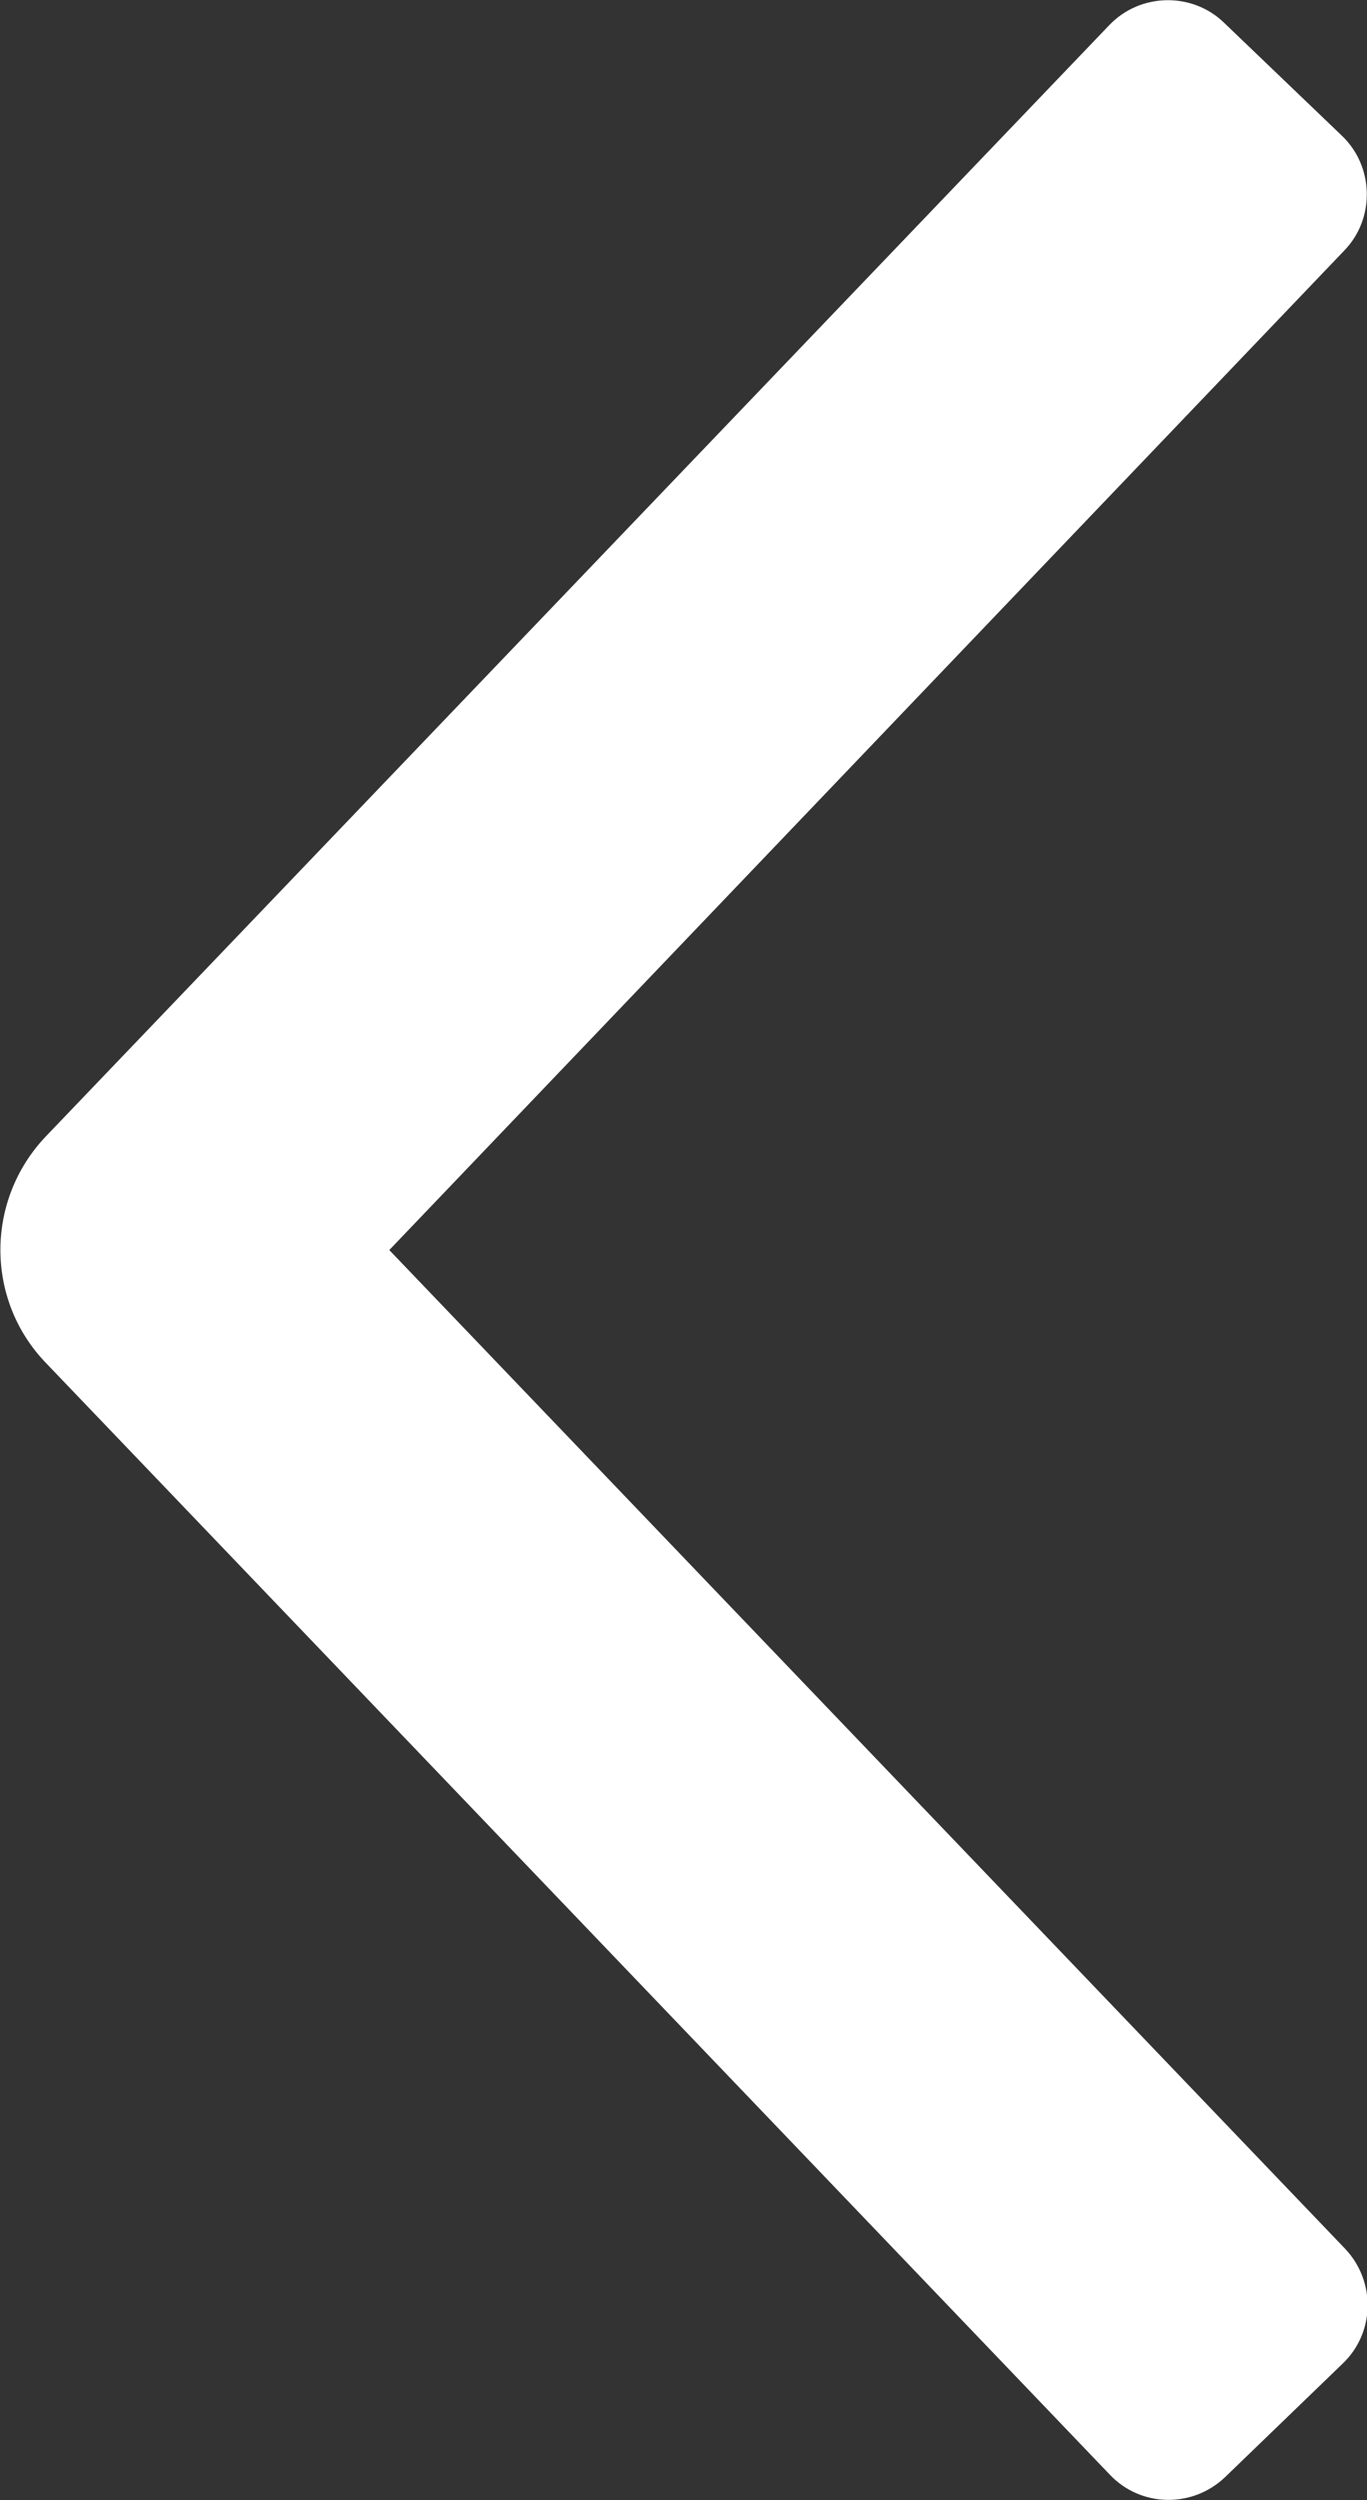 <?xml version="1.0" encoding="UTF-8"?> <svg xmlns="http://www.w3.org/2000/svg" xmlns:xlink="http://www.w3.org/1999/xlink" version="1.1" id="图层_1" x="0px" y="0px" viewBox="0 0 167.5 306.2" style="enable-background:new 0 0 167.5 306.2;" xml:space="preserve"><rect x="0" y="0" width="167.5" height="306.2" fill="#333333" stroke="none"/> <style type="text/css"> .st0{display:none;} .st1{display:inline;} .st2{display:inline;fill:none;stroke:#DD1D1D;stroke-width:40;stroke-linejoin:round;stroke-miterlimit:10;} .st3{fill:#FFFFFF;} </style> <g id="图层_1_00000004540079896890665990000001915347279196358294_" class="st0"> <path class="st1" d="M-22.3,136.1l136-136c9.4-9.4,24.6-9.4,33.9,0l22.6,22.6c9.4,9.4,9.4,24.6,0,33.9l-96.3,96.5l96.4,96.4 c9.4,9.4,9.4,24.6,0,33.9l-22.6,22.7c-9.4,9.4-24.6,9.4-33.9,0l-136-136C-31.7,160.7-31.7,145.5-22.3,136.1L-22.3,136.1z"></path> </g> <g id="图层_2_00000010991705372106022980000012920570652896098469_" class="st0"> <polyline class="st2" points="157.2,9.8 20,153.1 157.2,296.5 "></polyline> </g> <g id="图层_3"> <g> <path class="st3" d="M150.1,303.4c-4,3.8-10.3,3.7-14.1-0.3L5.6,166.9c-7.4-7.7-7.4-19.9,0-27.7L135.9,3.1 c3.8-4,10.2-4.1,14.1-0.3l14.4,13.8c4,3.8,4.1,10.2,0.3,14.1l-117,122.4l117.1,122.3c3.8,4,3.7,10.3-0.3,14.1L150.1,303.4z"></path> </g> </g> </svg> 